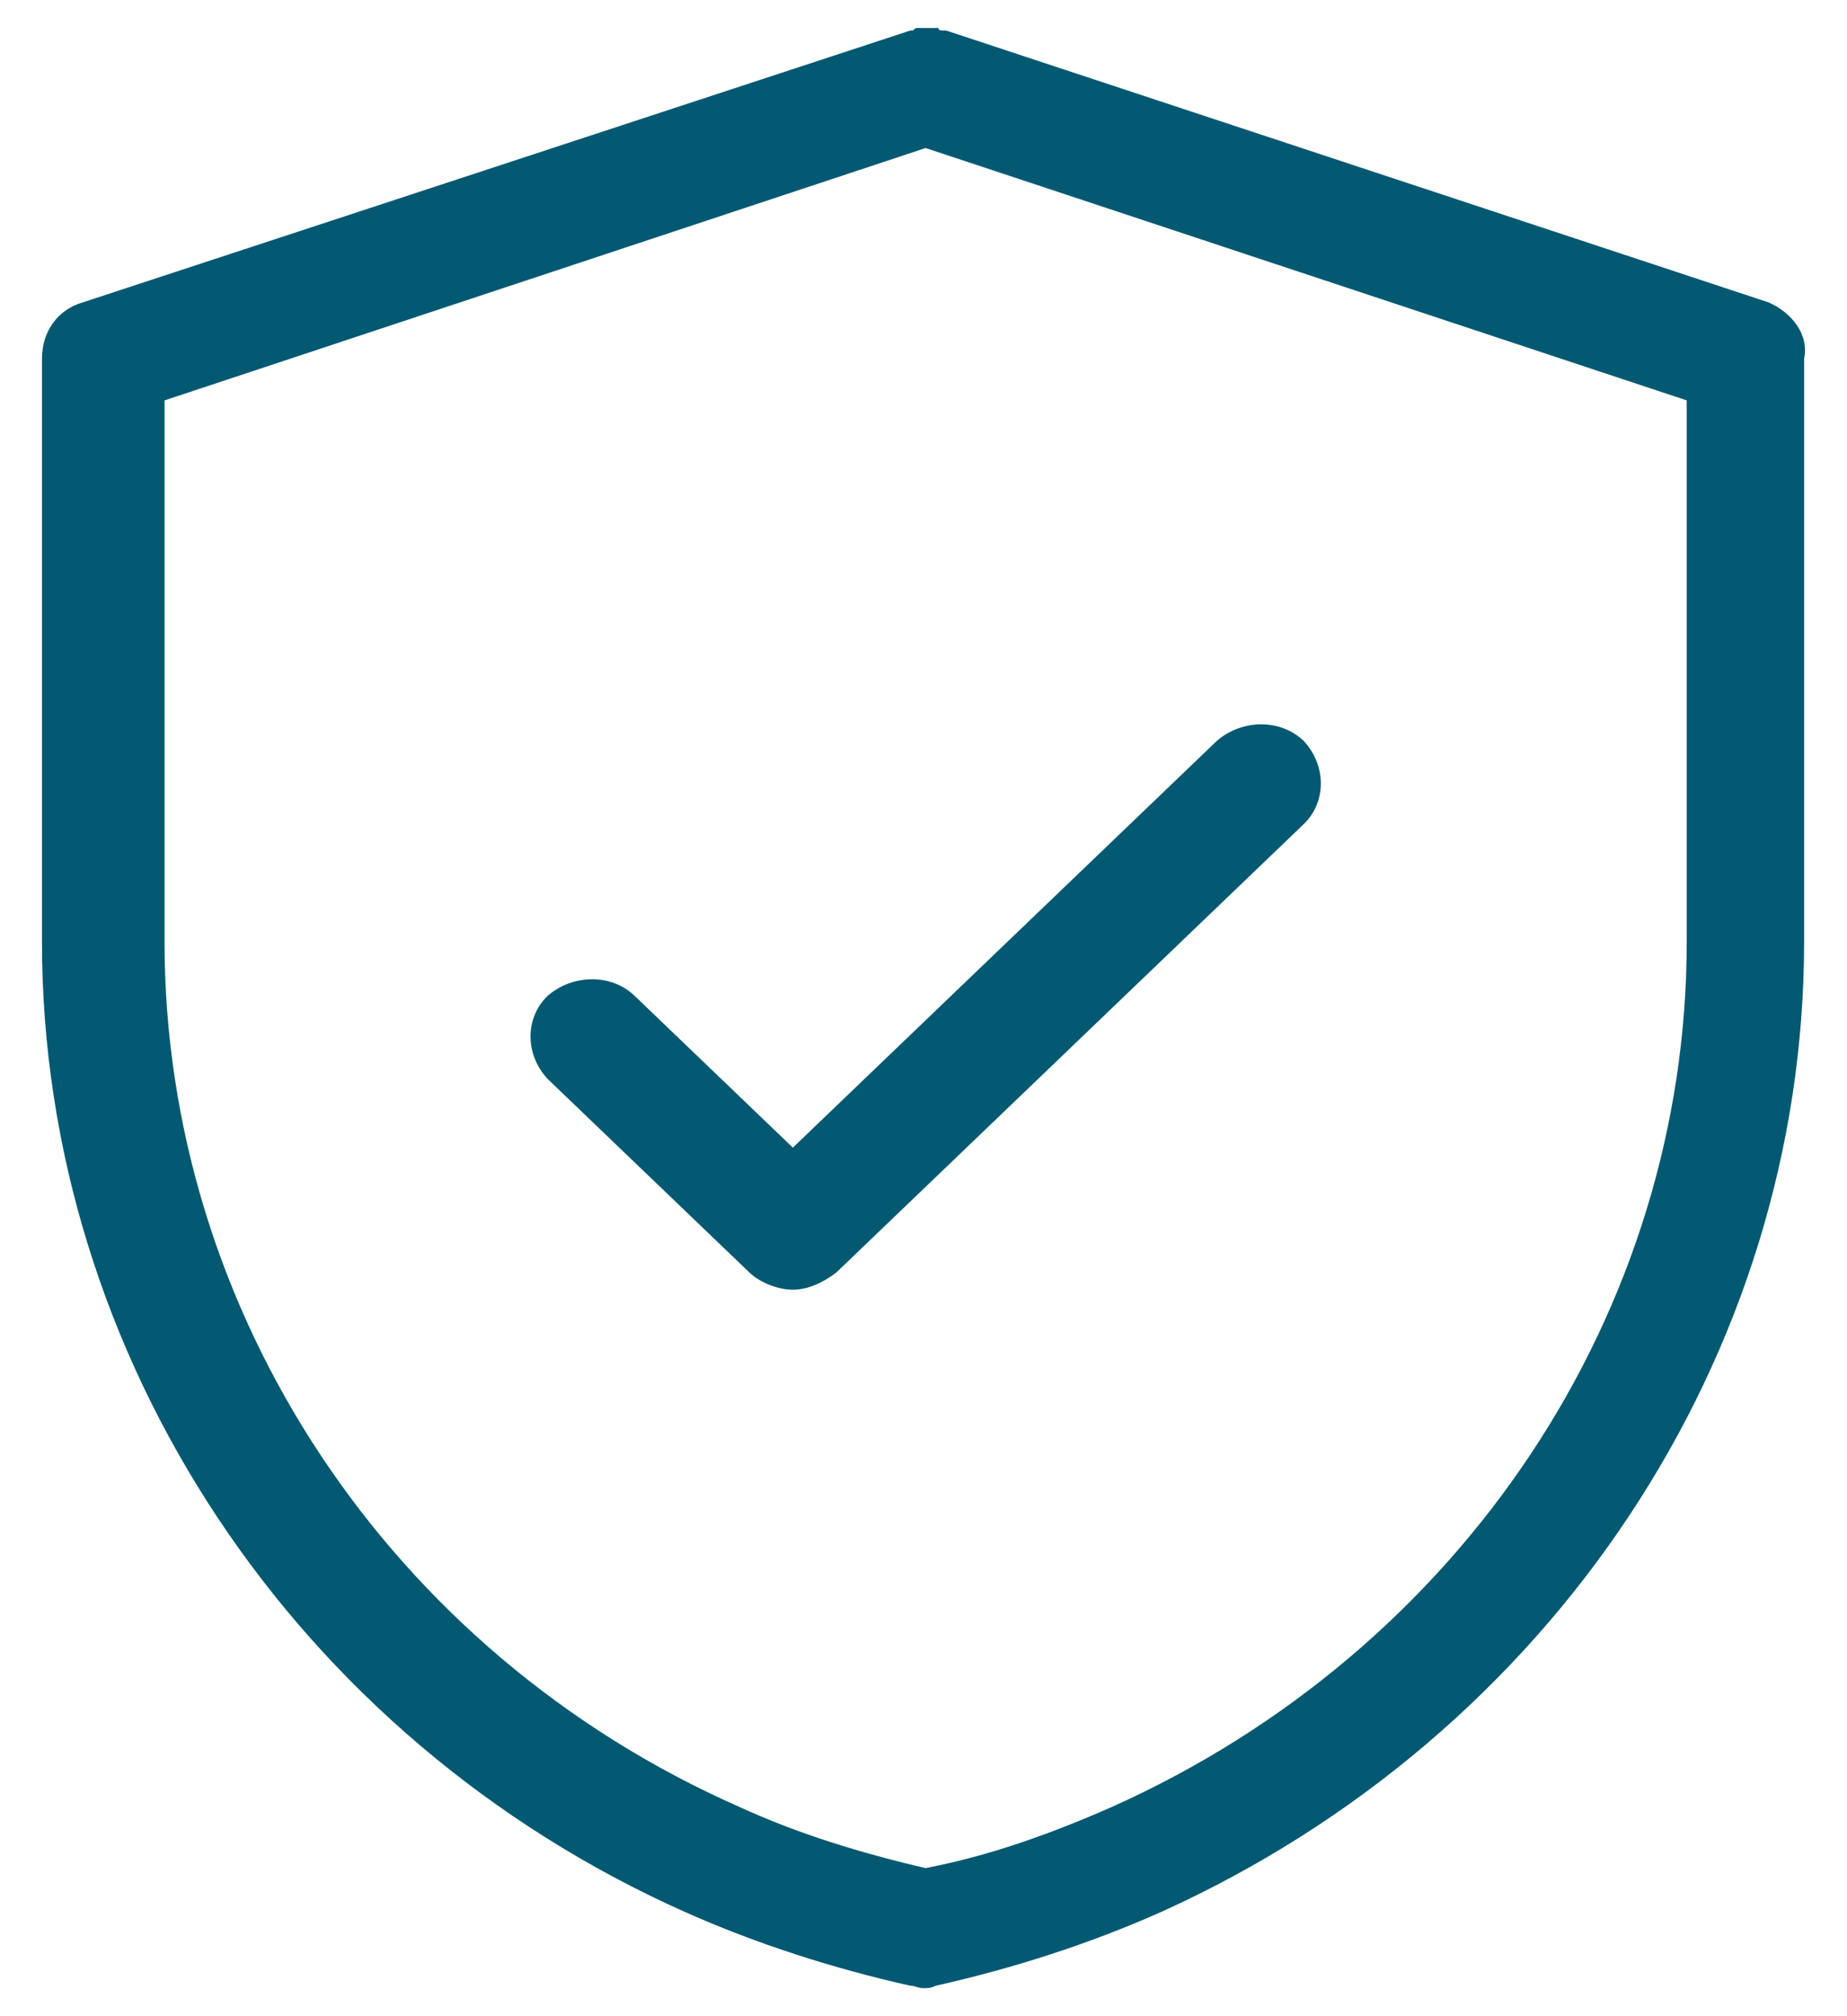 <svg xmlns="http://www.w3.org/2000/svg" fill="none" viewBox="0 0 22 24" height="24" width="22">
<path fill="#025971" d="M21.064 3.599L11.269 0.363H11.238C11.207 0.363 11.178 0.363 11.178 0.333H10.935C10.904 0.333 10.904 0.333 10.875 0.363H10.844L0.987 3.599C0.683 3.687 0.5 3.949 0.5 4.27V11.212C0.5 16.14 3.511 20.691 8.165 22.762C9.017 23.141 9.93 23.433 10.842 23.637C10.903 23.637 10.934 23.666 10.995 23.666C11.055 23.666 11.086 23.666 11.147 23.637C12.059 23.433 12.972 23.141 13.824 22.762C18.478 20.662 21.489 16.142 21.489 11.212V4.27C21.551 3.979 21.337 3.717 21.064 3.599ZM20.091 11.212C20.091 15.616 17.413 19.64 13.246 21.508C12.517 21.829 11.786 22.091 11.025 22.237C10.265 22.061 9.504 21.829 8.805 21.508C4.637 19.67 1.96 15.615 1.96 11.212V4.766L11.025 1.762L20.091 4.766L20.091 11.212Z"></path>
<path fill="#025971" d="M7.558 11.853C7.285 11.591 6.829 11.591 6.524 11.853C6.251 12.115 6.251 12.553 6.524 12.844L8.927 15.148C9.048 15.264 9.262 15.352 9.444 15.352C9.627 15.352 9.809 15.264 9.961 15.148L15.528 9.811C15.801 9.549 15.801 9.111 15.528 8.819C15.255 8.557 14.798 8.557 14.494 8.819L9.444 13.661L7.558 11.853Z"></path>
</svg>
